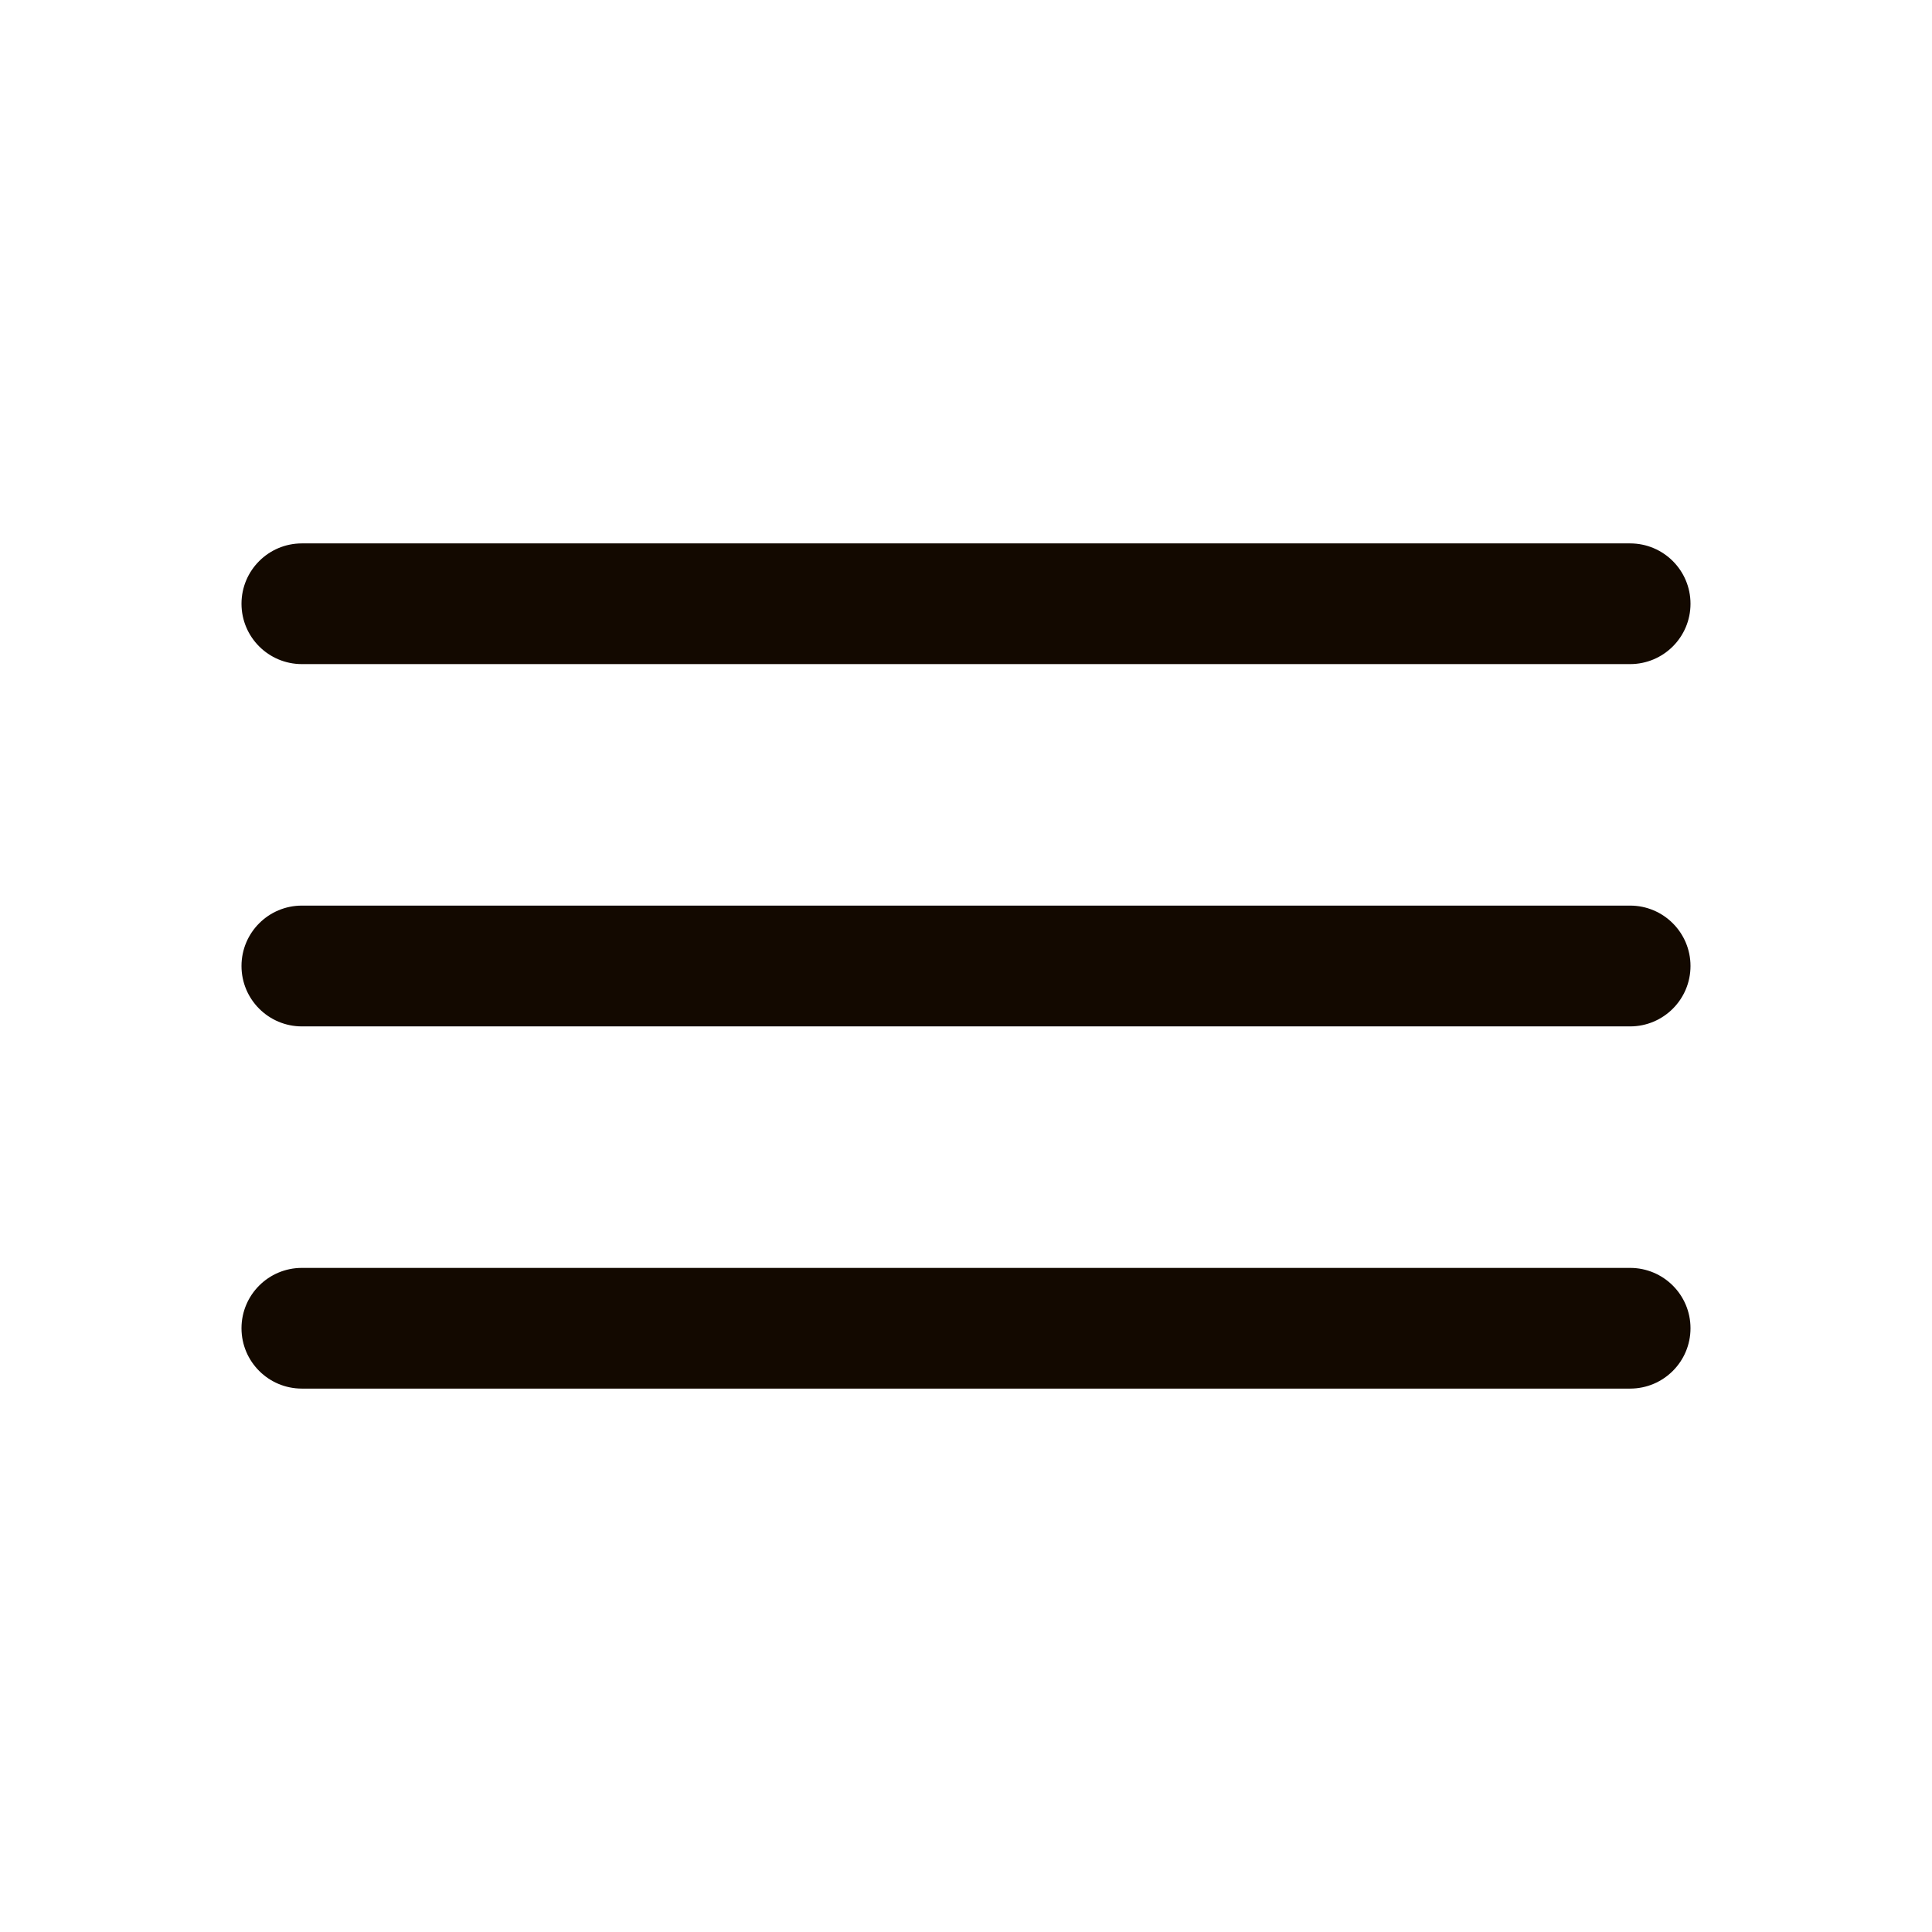 <?xml version="1.0" encoding="UTF-8"?> <svg xmlns="http://www.w3.org/2000/svg" width="38" height="38" viewBox="0 0 38 38" fill="none"><path d="M32.062 24.938C32.718 24.938 33.25 25.469 33.25 26.125C33.25 26.781 32.718 27.312 32.062 27.312H5.938C5.282 27.312 4.75 26.781 4.75 26.125C4.75 25.469 5.282 24.938 5.938 24.938H32.062ZM32.062 17.812C32.718 17.812 33.25 18.344 33.25 19C33.25 19.656 32.718 20.188 32.062 20.188H5.938C5.282 20.188 4.75 19.656 4.75 19C4.75 18.344 5.282 17.812 5.938 17.812H32.062ZM32.062 10.688C32.718 10.688 33.25 11.219 33.25 11.875C33.25 12.531 32.718 13.062 32.062 13.062H5.938C5.282 13.062 4.75 12.531 4.75 11.875C4.75 11.219 5.282 10.688 5.938 10.688H32.062Z" fill="#130900"></path></svg> 